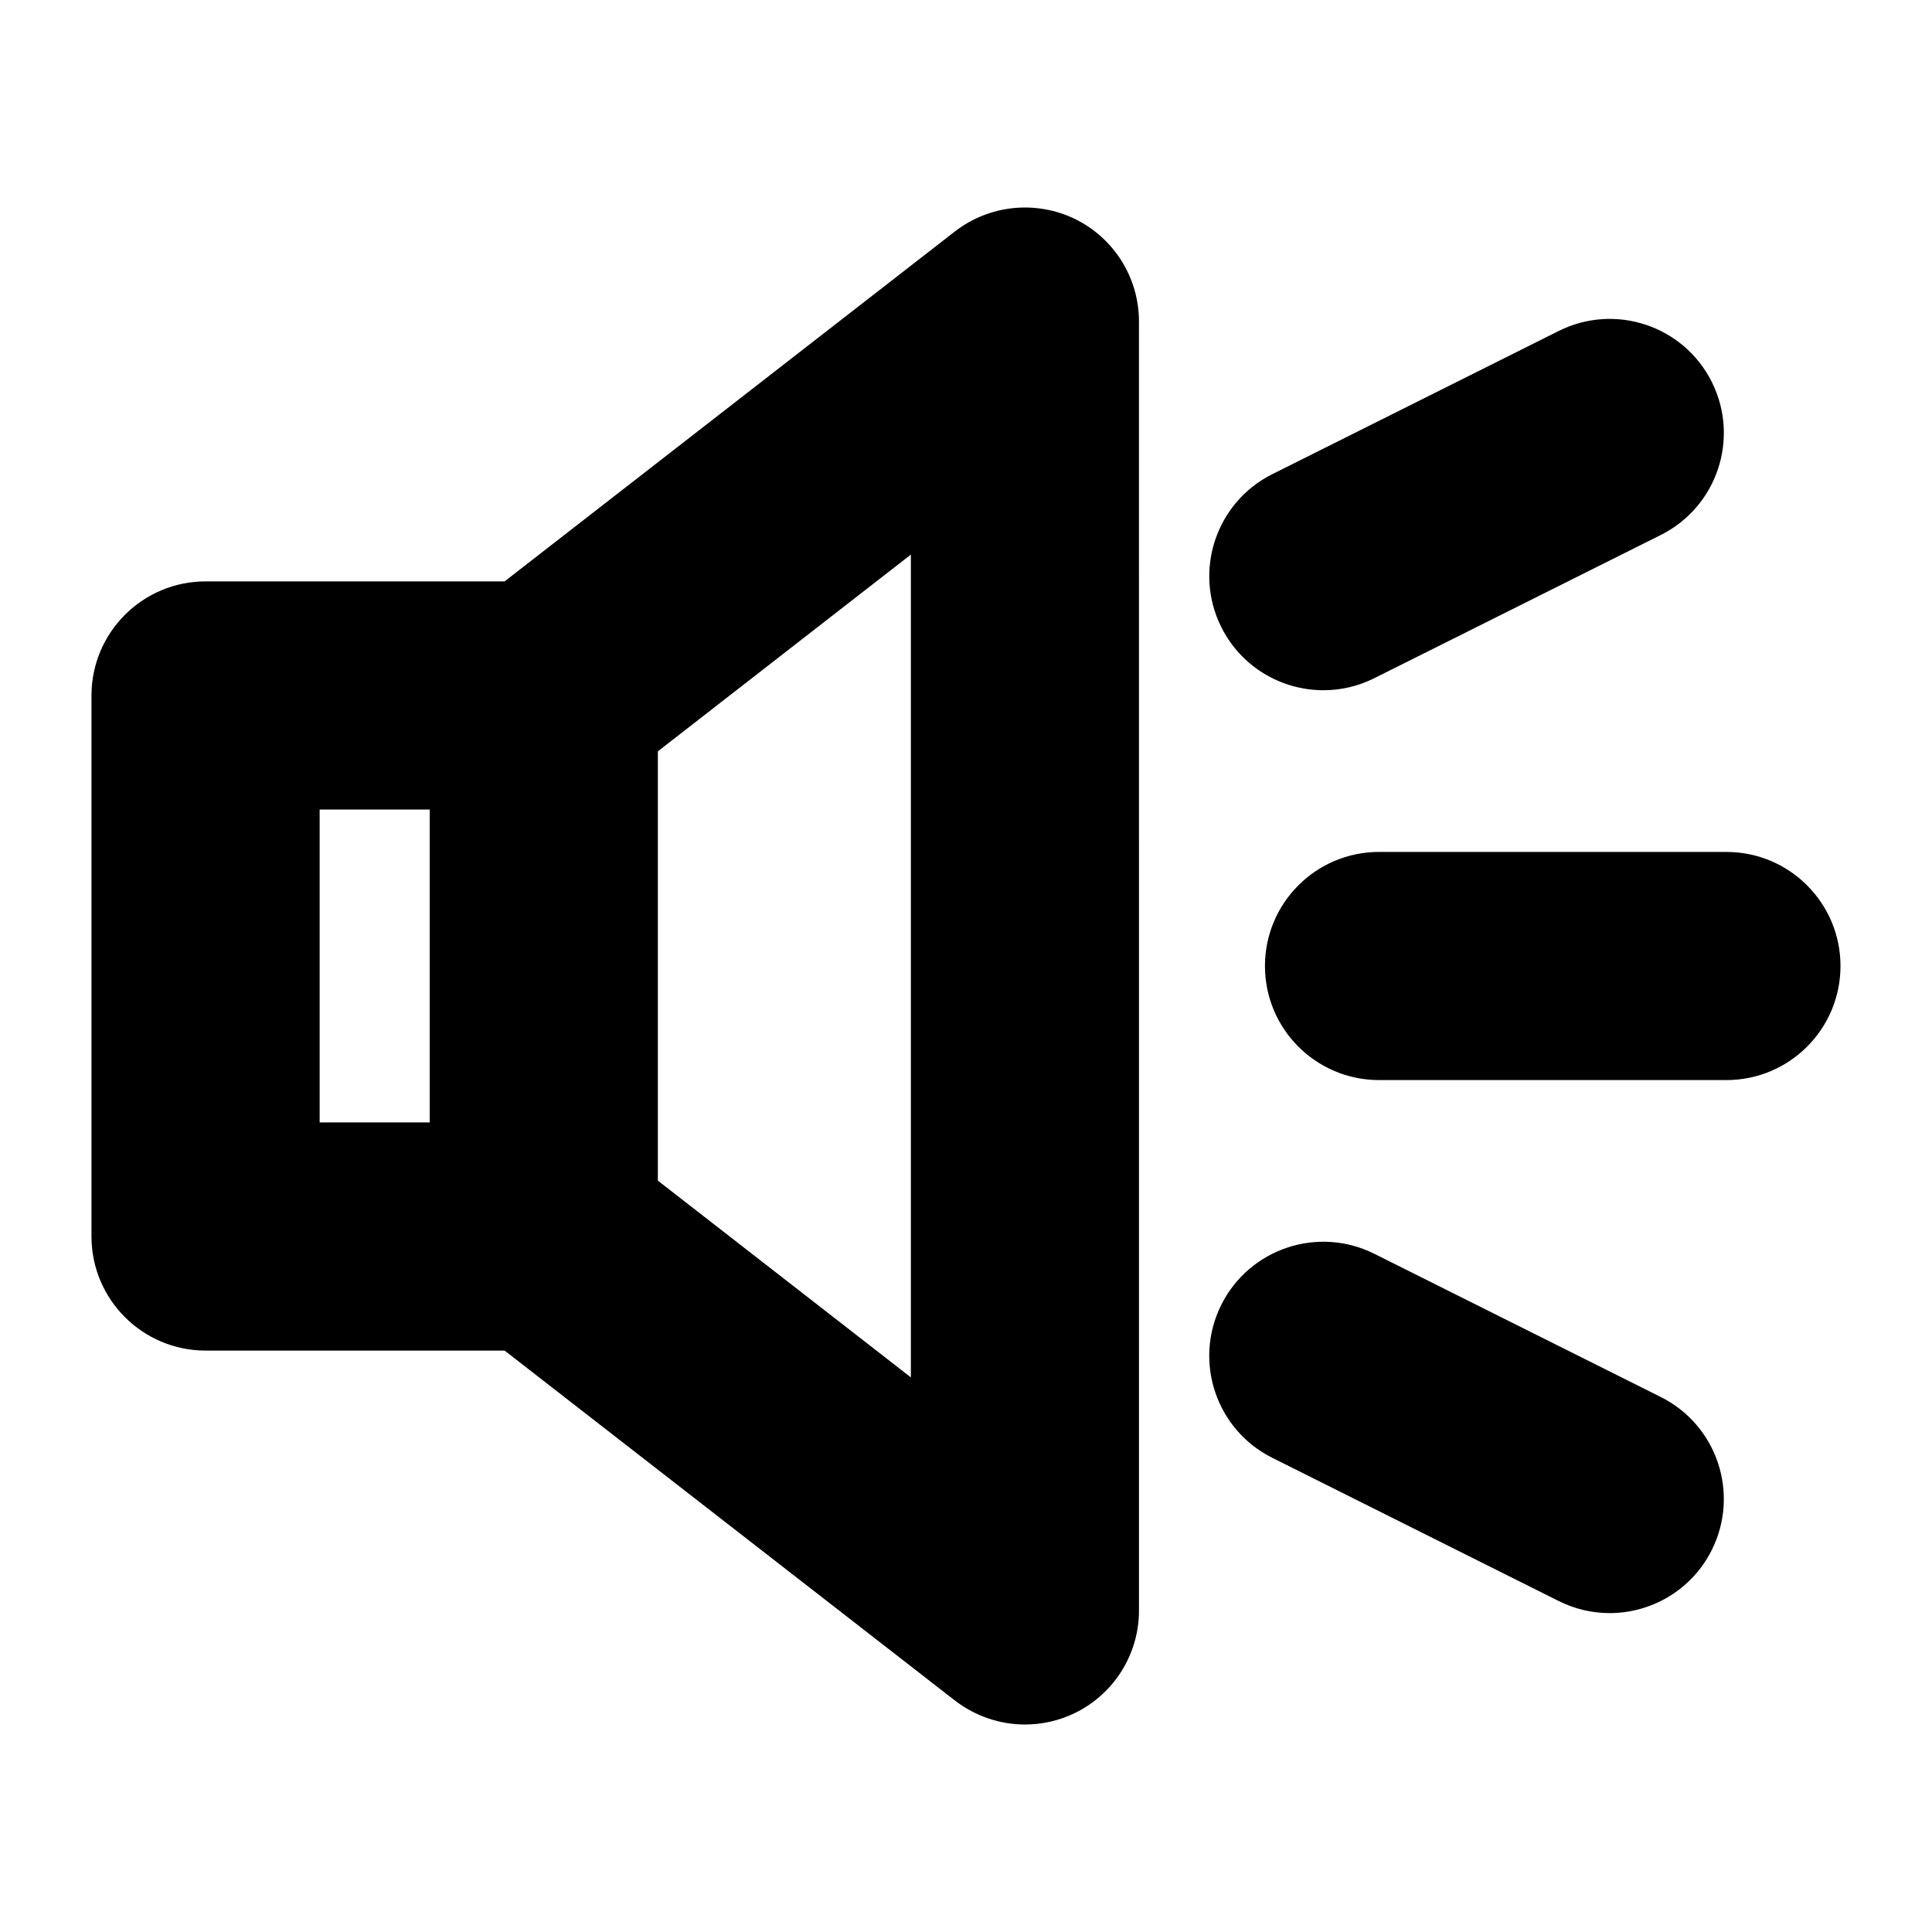 <?xml version="1.0" encoding="UTF-8"?>
<!-- Uploaded to: SVG Repo, www.svgrepo.com, Generator: SVG Repo Mixer Tools -->
<svg fill="#000000" width="800px" height="800px" version="1.1" viewBox="144 144 512 512" xmlns="http://www.w3.org/2000/svg">
 <g>
  <path d="m428.92 202.05c-10.379-5.039-22.723-3.777-31.84 3.273l-119.36 92.754h-79.246c-16.676 0-30.23 13.551-30.23 30.23v143.38c0 16.676 13.551 30.23 30.23 30.23h79.25l119.35 92.75c5.441 4.18 11.992 6.348 18.539 6.348 4.535 0 9.07-1.008 13.301-3.074 10.379-5.09 16.93-15.617 16.93-27.156l-0.004-341.58c0-11.539-6.547-22.066-16.926-27.156zm-200.21 156.48h29.172v82.926h-29.172zm156.68 150.49-67.055-52.145v-113.76l67.055-52.145z"/>
  <path d="m601.52 430.23h-92.062c-16.691 0-30.23-13.539-30.23-30.23s13.539-30.23 30.23-30.23l92.062 0.004c16.691 0 30.23 13.539 30.23 30.23-0.004 16.691-13.539 30.227-30.23 30.227z"/>
  <path d="m494.73 326.92c-11.09 0-21.766-6.121-27.066-16.711-7.465-14.938-1.41-33.09 13.523-40.559l75.898-37.945c14.941-7.457 33.09-1.41 40.559 13.516 7.465 14.938 1.41 33.09-13.523 40.559l-75.898 37.941c-4.34 2.172-8.953 3.199-13.492 3.199z"/>
  <path d="m570.57 571.49c-4.539 0-9.152-1.027-13.492-3.199l-75.898-37.945c-14.934-7.461-20.988-25.617-13.523-40.559 7.465-14.922 25.617-20.984 40.559-13.516l75.898 37.945c14.934 7.461 20.988 25.617 13.523 40.559-5.297 10.586-15.973 16.715-27.066 16.715z"/>
 </g>
</svg>